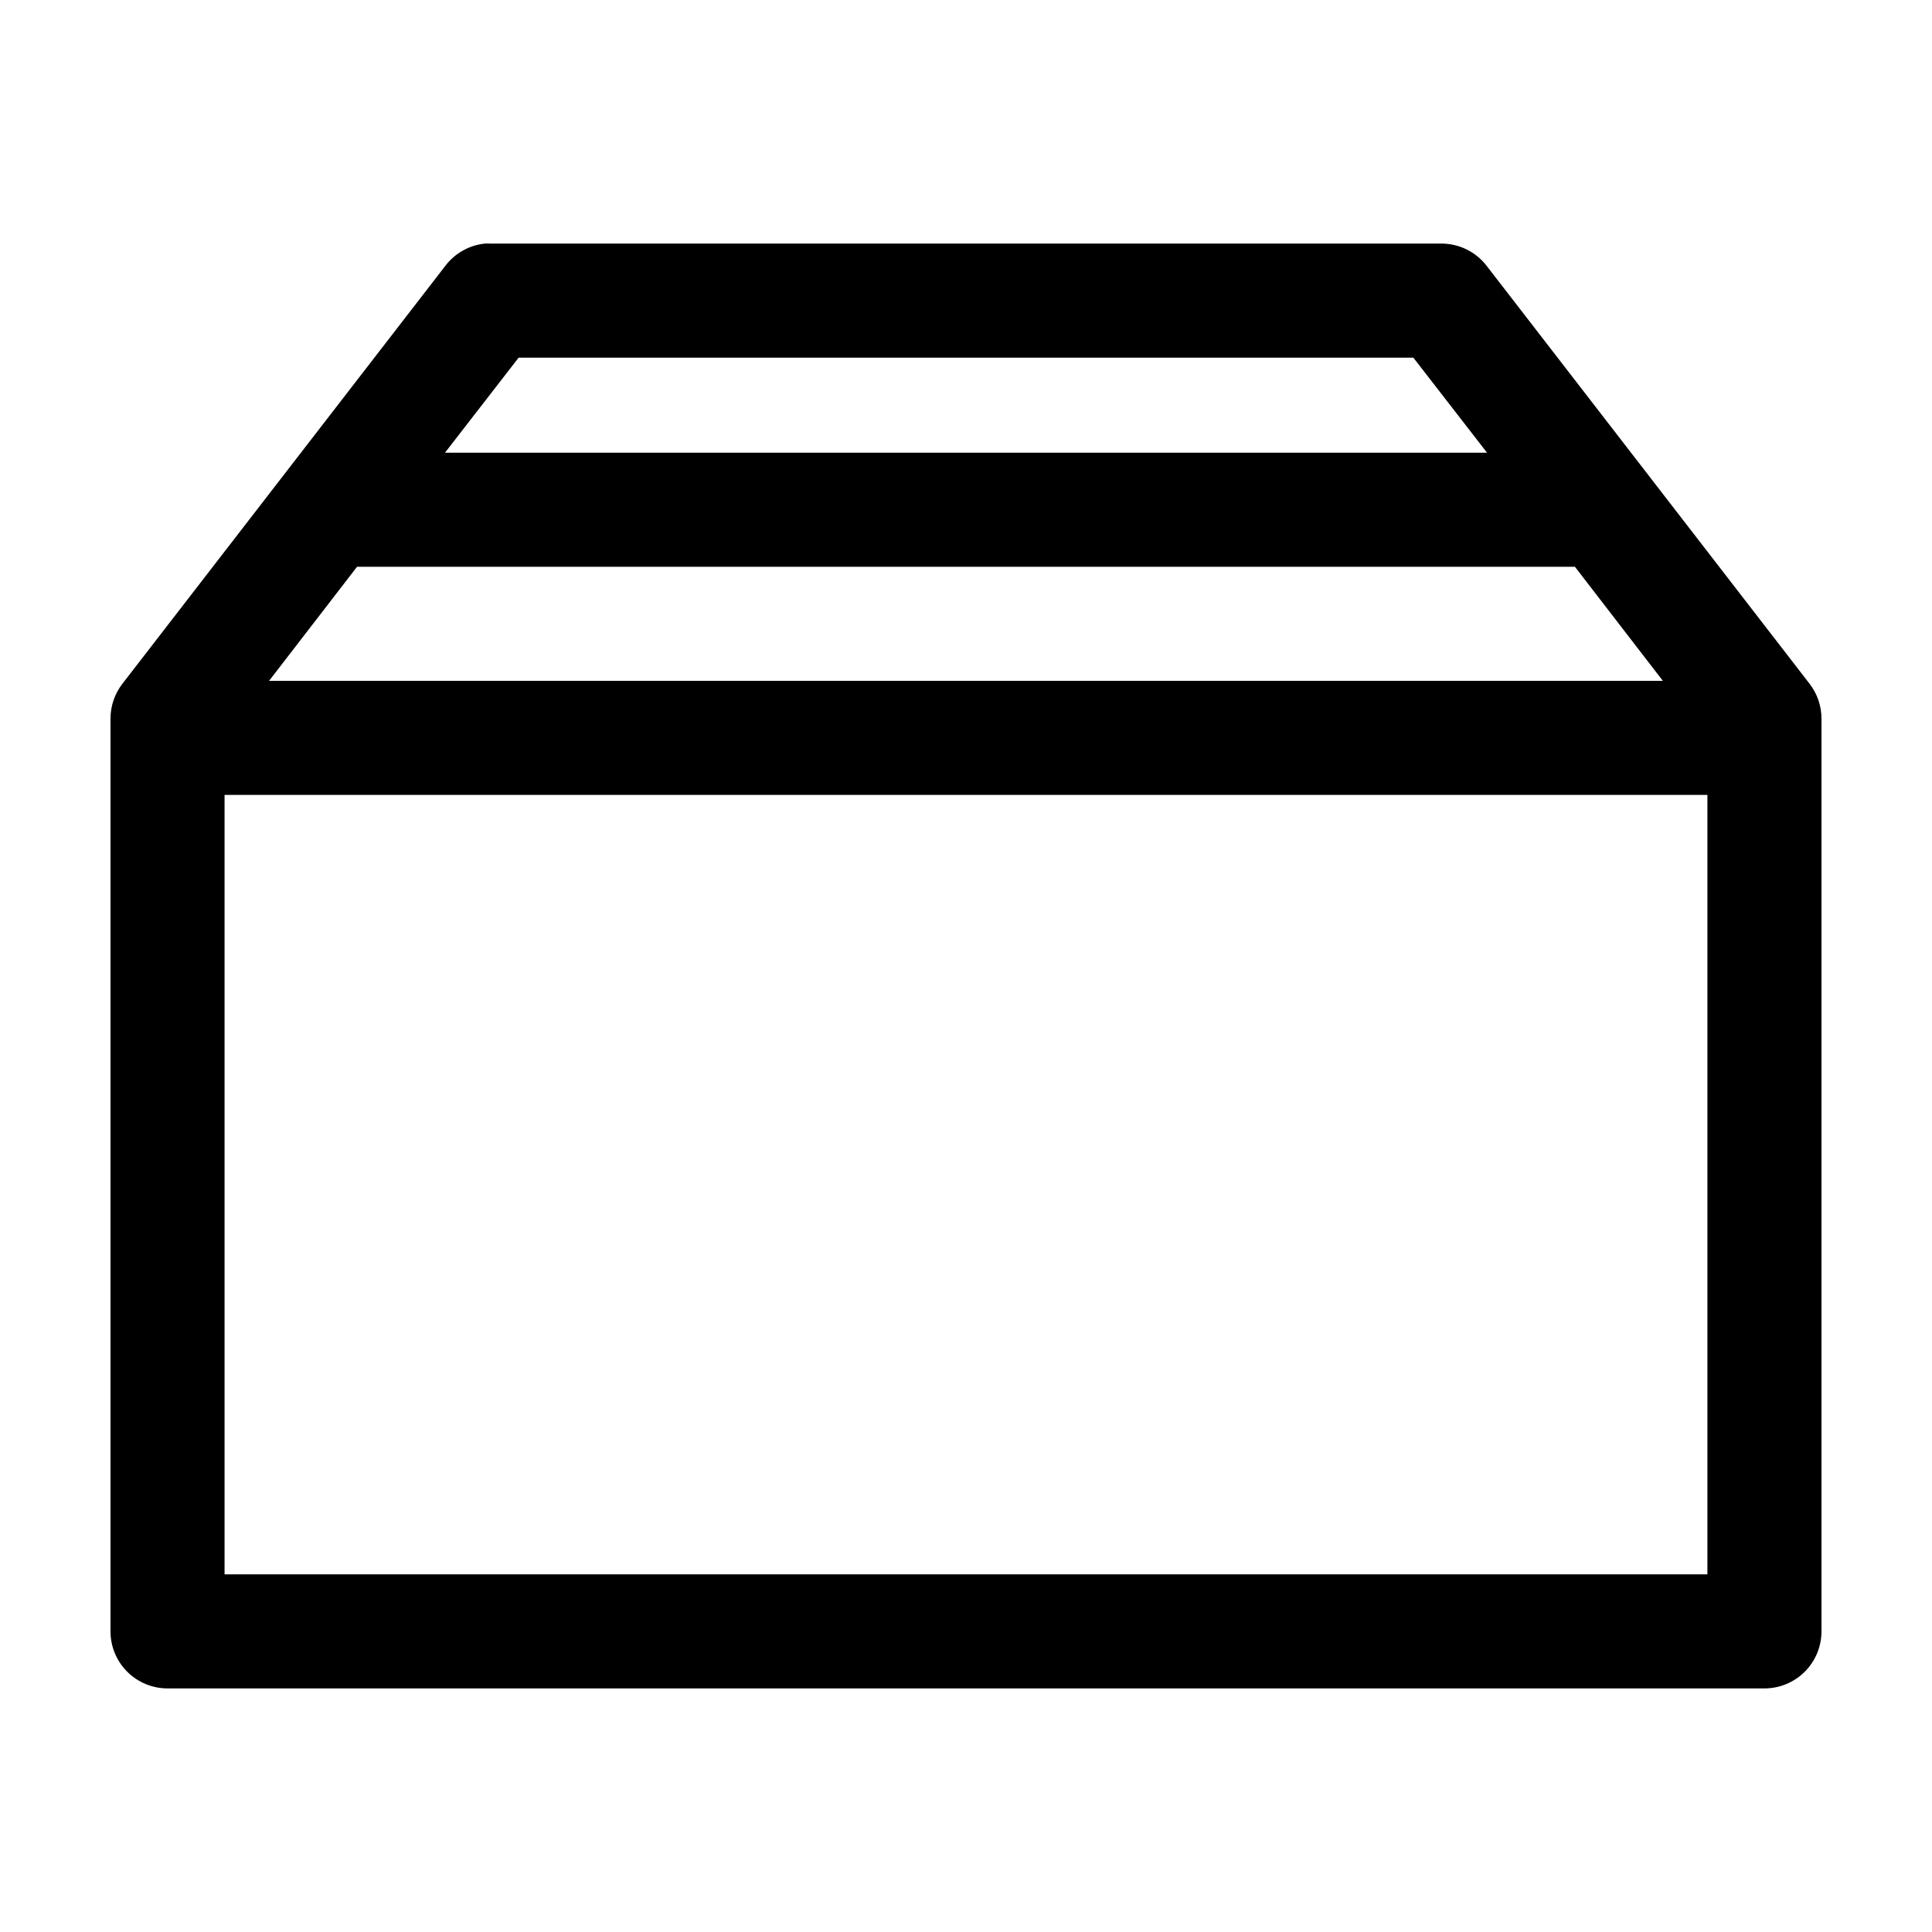 <?xml version="1.0" encoding="UTF-8"?>
<!-- Uploaded to: ICON Repo, www.svgrepo.com, Generator: ICON Repo Mixer Tools -->
<svg fill="#000000" width="800px" height="800px" version="1.1" viewBox="144 144 512 512" xmlns="http://www.w3.org/2000/svg">
 <path d="m272.47 208.55c-4.117 0.438-7.871 2.543-10.391 5.824l-85.648 110.84c-2.055 2.66-3.16 5.93-3.148 9.289v241.83c0 4.008 1.594 7.852 4.426 10.688 2.836 2.832 6.68 4.426 10.688 4.426h423.2c4.008 0 7.852-1.594 10.688-4.426 2.836-2.836 4.426-6.68 4.426-10.688v-241.83c0.016-3.359-1.094-6.629-3.148-9.289l-85.645-110.84c-2.875-3.688-7.293-5.836-11.969-5.824h-251.9c-0.523-0.027-1.051-0.027-1.574 0zm8.973 30.23h237.11l19.523 25.188h-276.15zm-42.824 55.418h322.75l23.301 30.227h-369.36zm-35.109 60.457h392.97v206.56h-392.97z"/>
</svg>
